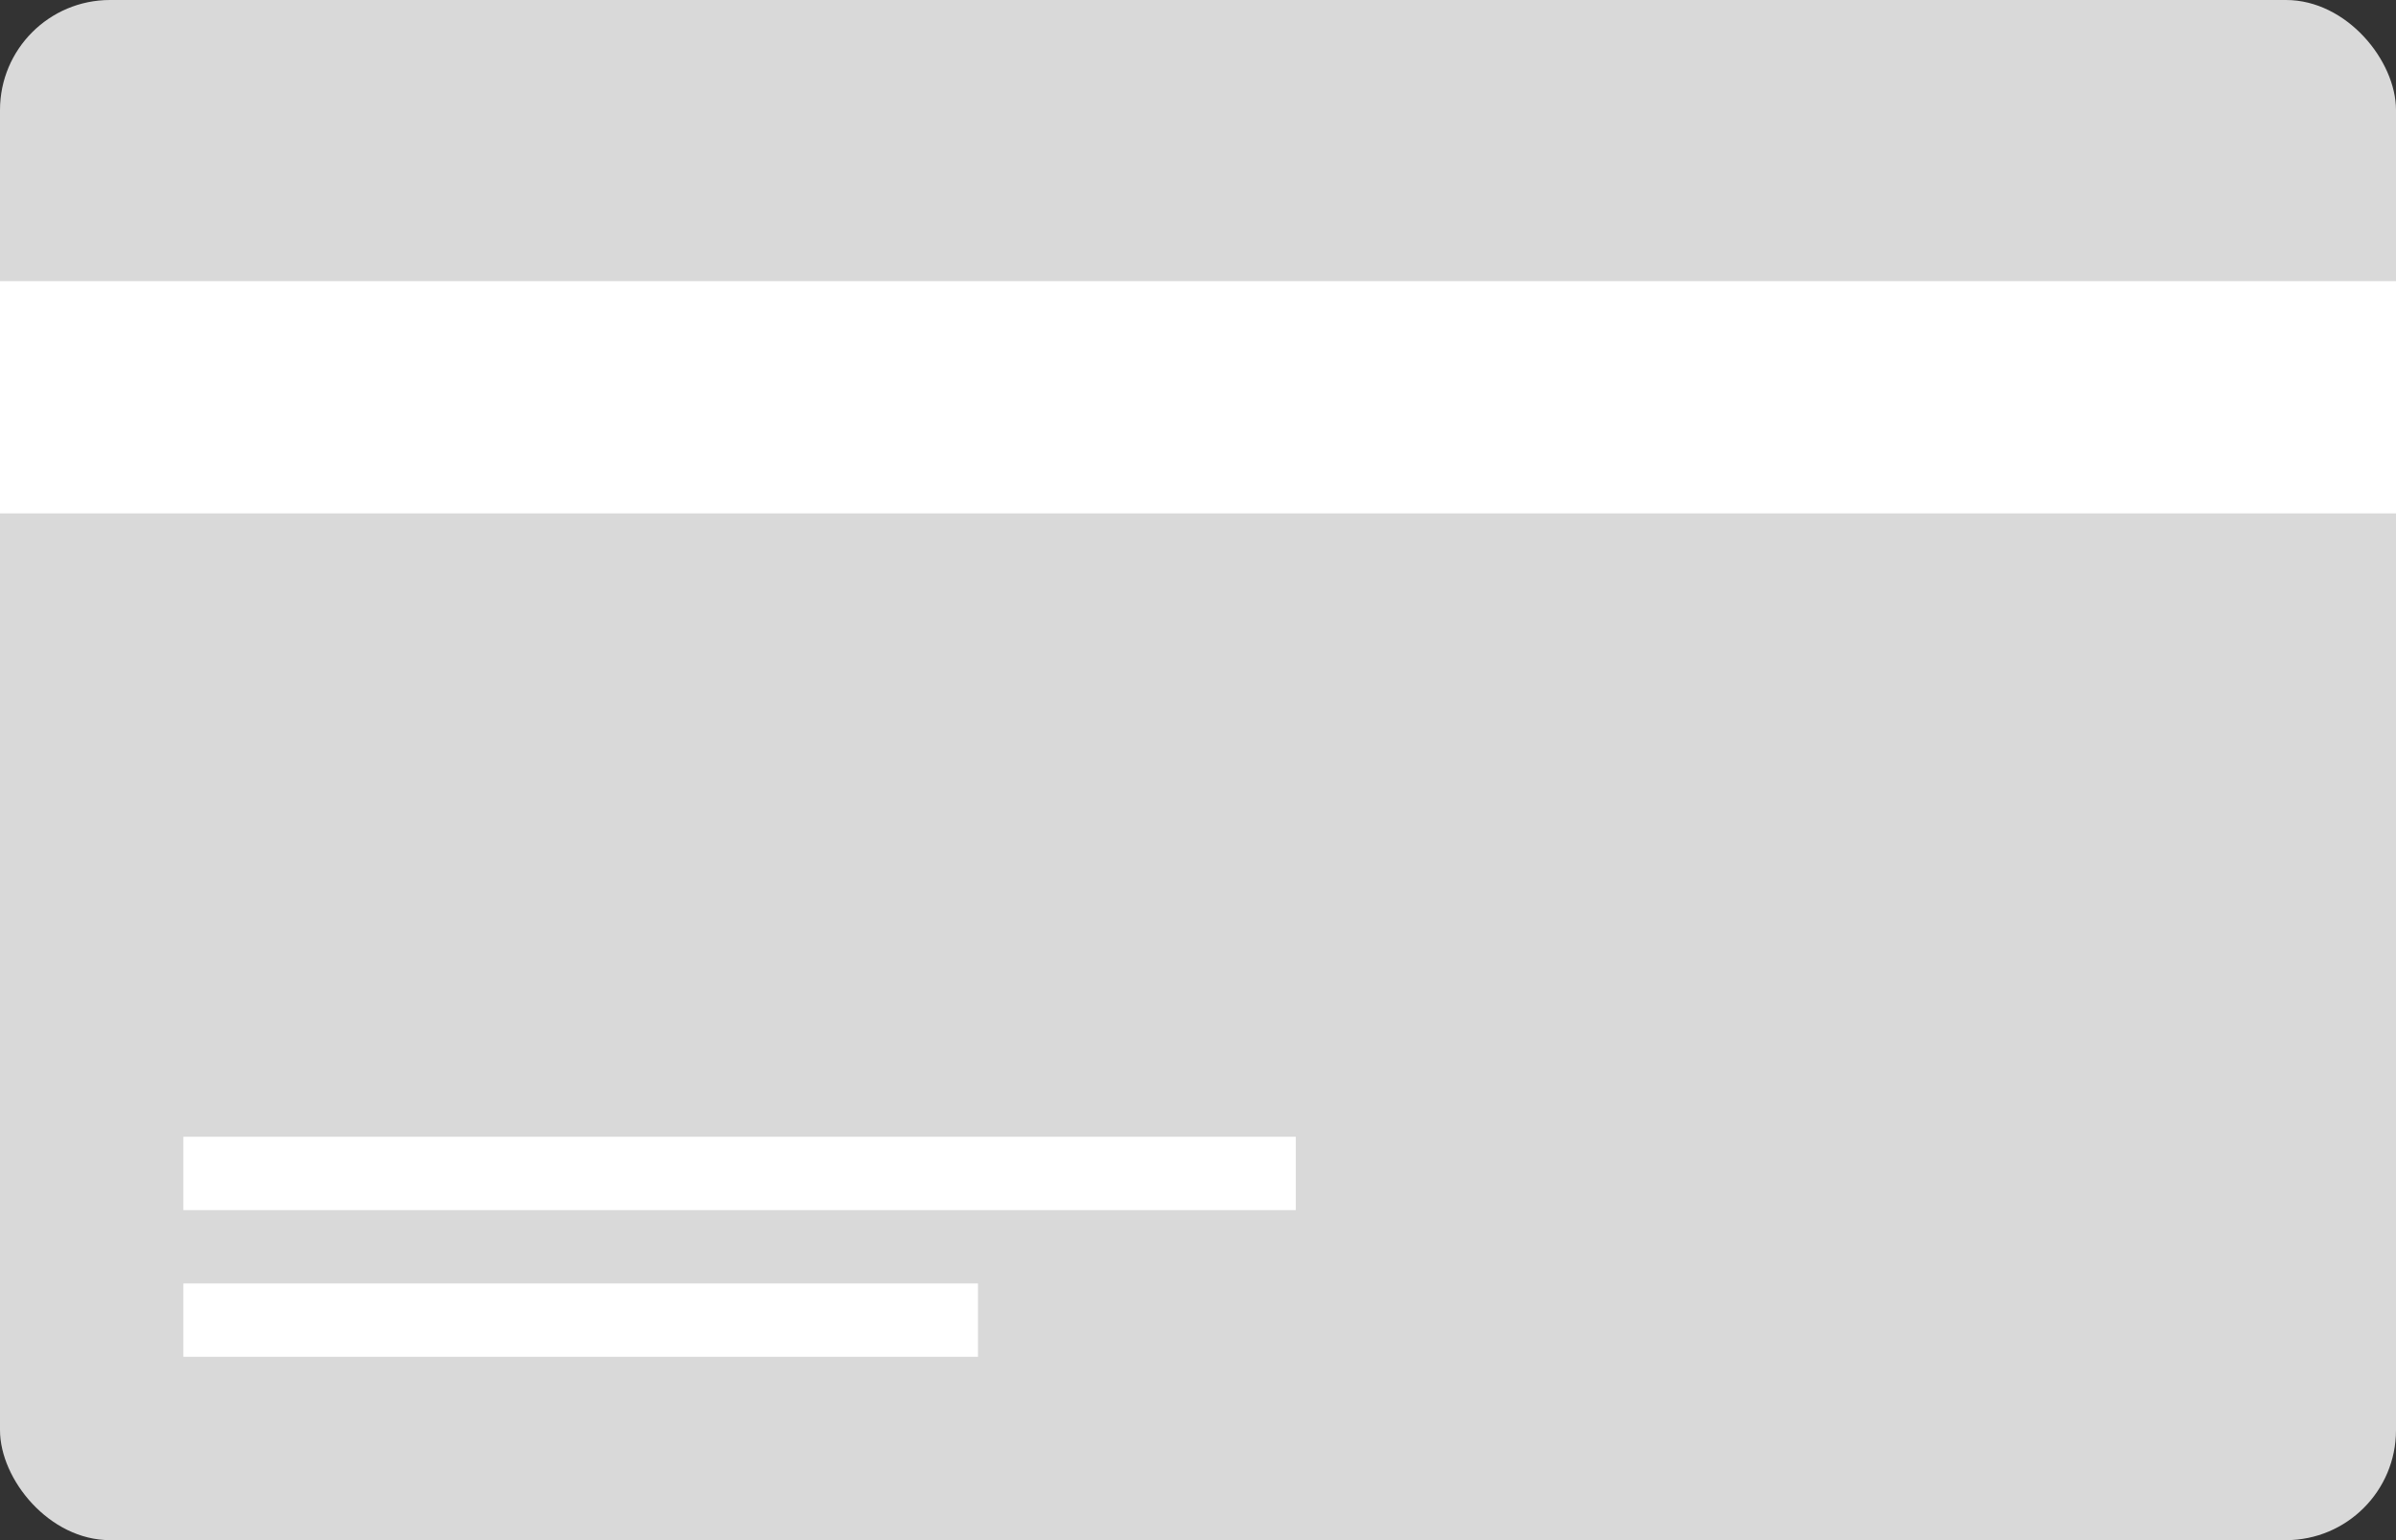 <?xml version="1.0" encoding="UTF-8"?> <svg xmlns="http://www.w3.org/2000/svg" width="196" height="126" viewBox="0 0 196 126" fill="none"><rect x="0" y="0" width="196" height="126" fill="#333333" stroke="none"/> <rect width="196" height="126" rx="9" fill="#D9D9D9"></rect> <rect y="23" width="196" height="19" fill="white"></rect> <rect x="15" y="93" width="91" height="6" fill="white"></rect> <rect x="15" y="105" width="65" height="6" fill="white"></rect> </svg> 